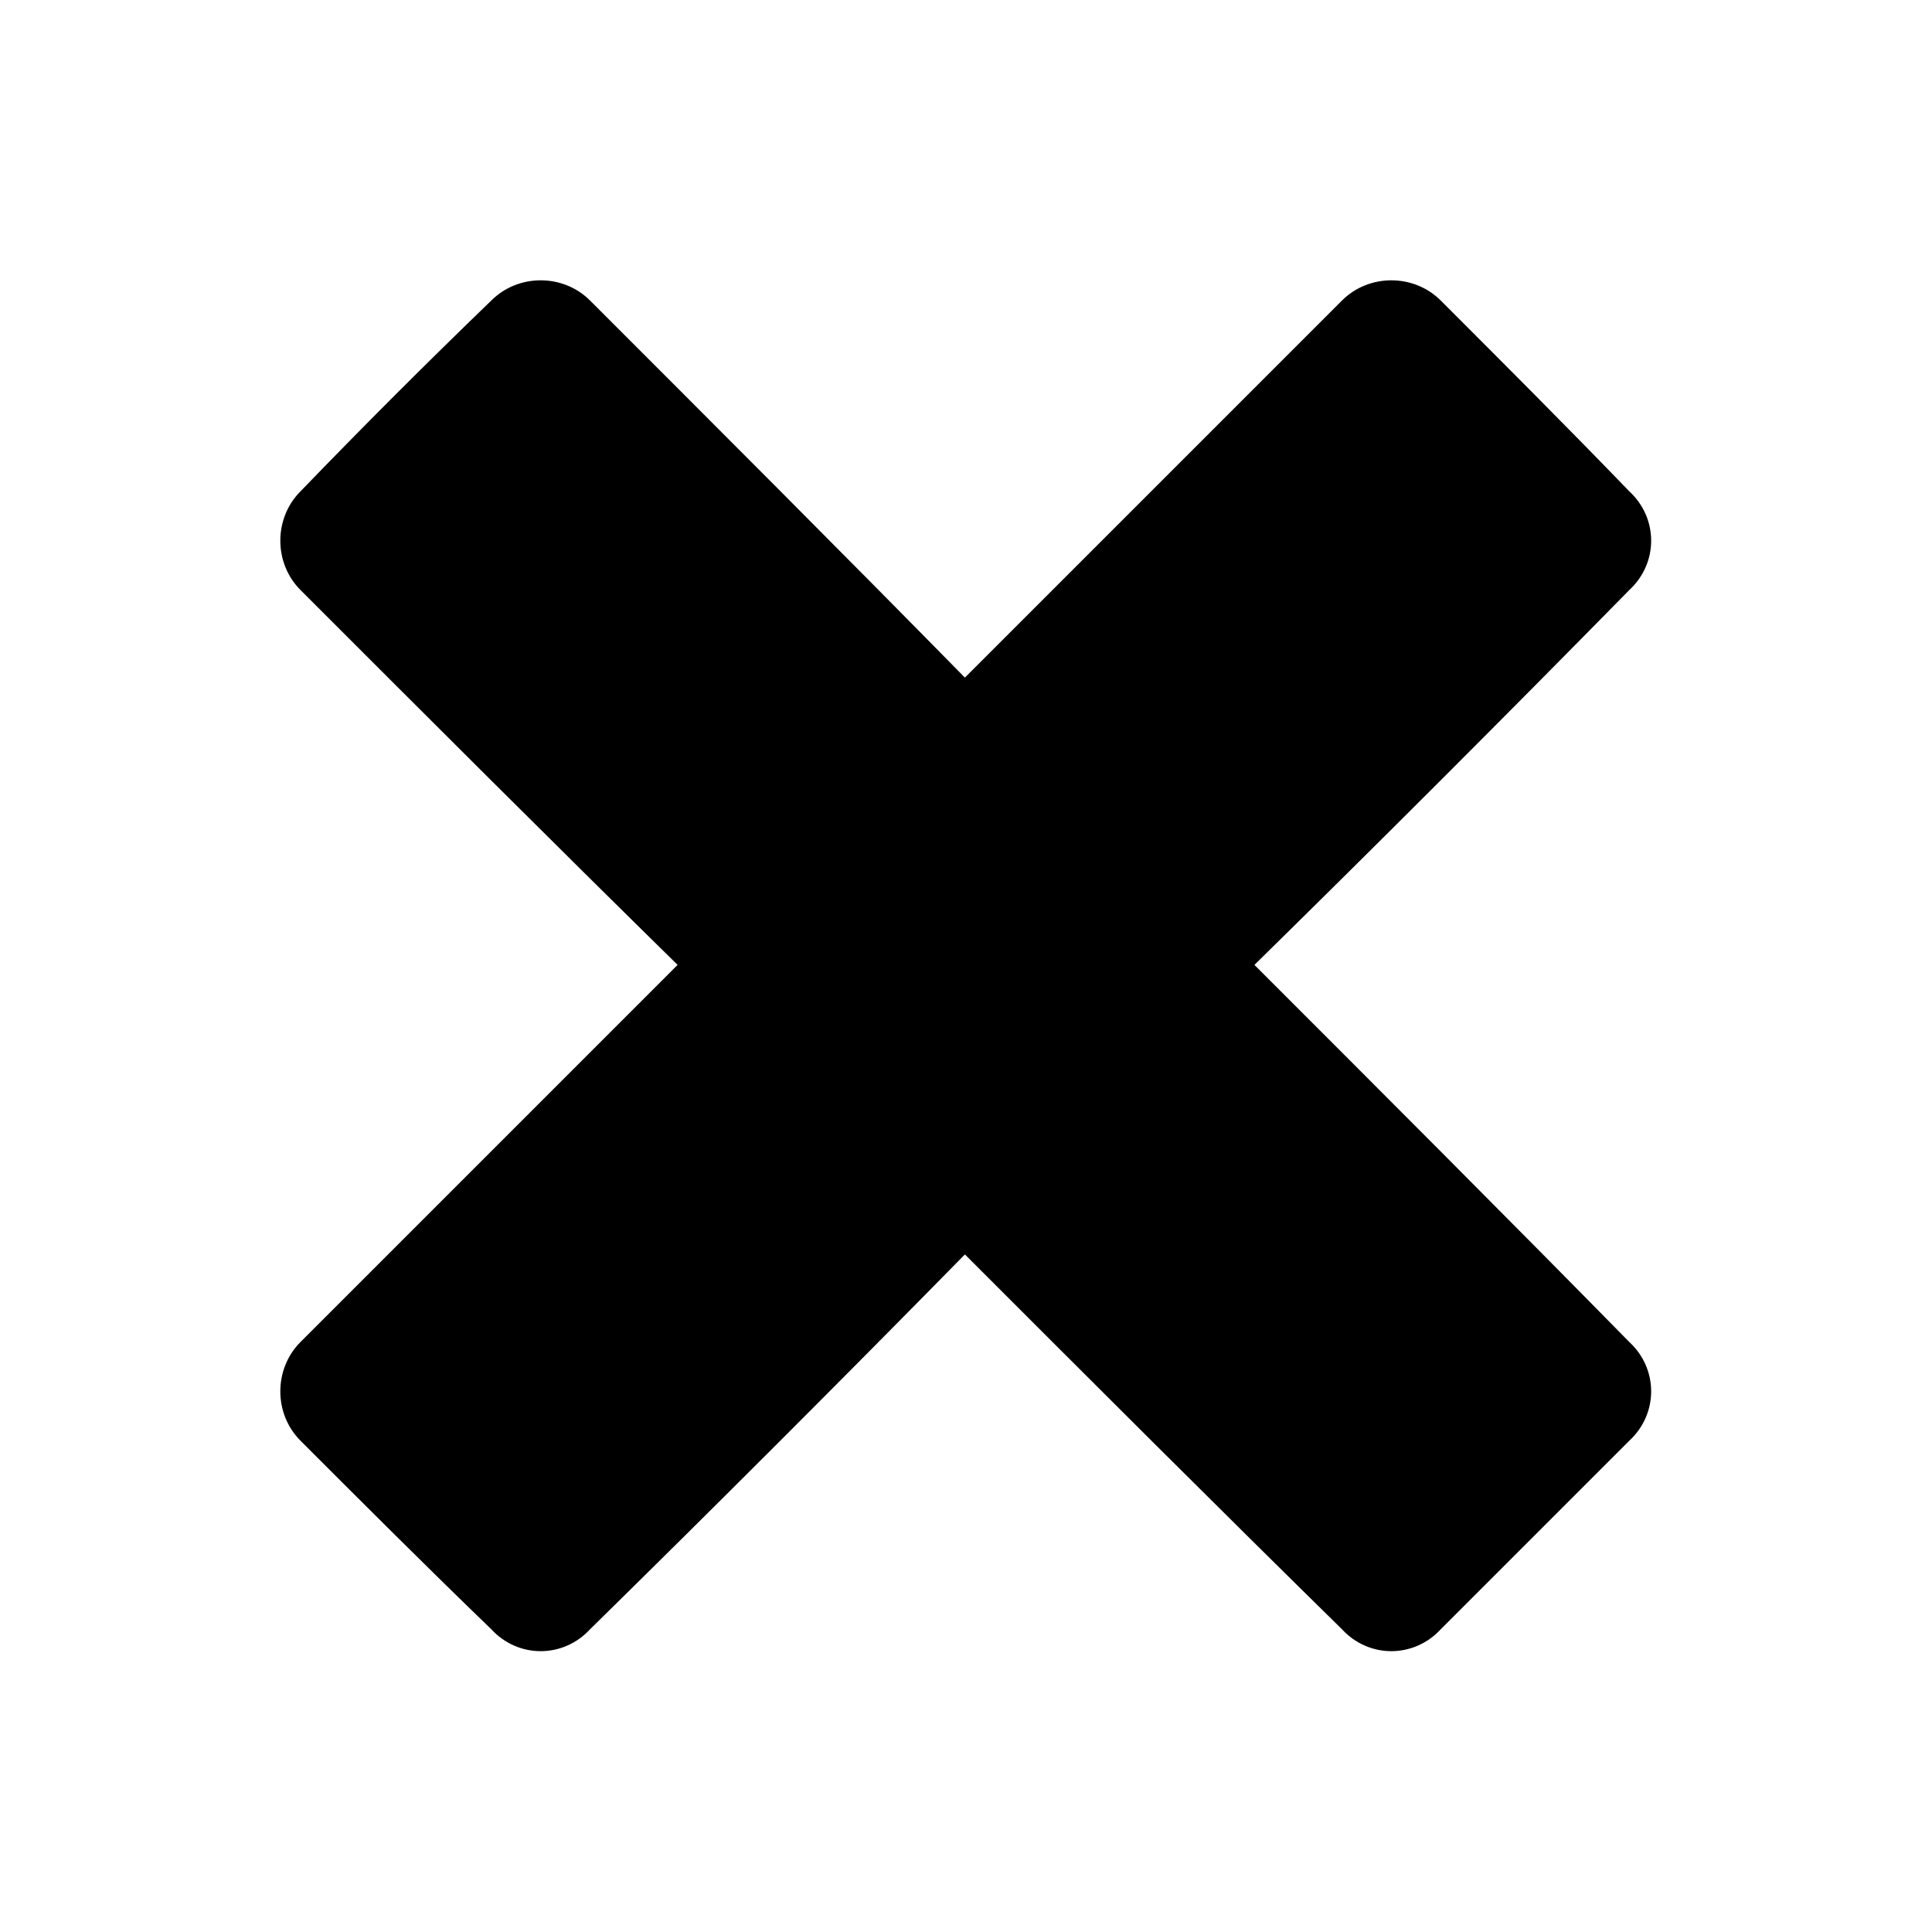 <?xml version="1.0" encoding="UTF-8"?>
<!-- Uploaded to: SVG Repo, www.svgrepo.com, Generator: SVG Repo Mixer Tools -->
<svg fill="#000000" width="800px" height="800px" version="1.1" viewBox="144 144 512 512" xmlns="http://www.w3.org/2000/svg">
 <path d="m223.64 274.2c16.656-17.25 33.309-33.906 50.559-50.559 7.137-7.137 19.035-7.137 26.172 0 33.309 33.309 66.621 66.621 99.336 99.93l99.93-99.93c7.137-7.137 19.035-7.137 26.172 0 16.656 16.656 33.309 33.309 49.965 50.559 7.734 7.137 7.734 19.035 0 26.172-32.715 33.309-66.023 66.621-99.336 99.336 33.309 33.309 66.621 66.621 99.336 99.93 7.734 7.137 7.734 19.035 0 26.172l-49.965 49.965c-7.137 7.734-19.035 7.734-26.172 0-33.309-32.715-66.621-66.023-99.93-99.336-32.715 33.309-66.023 66.621-99.336 99.336-7.137 7.734-19.035 7.734-26.172 0-17.25-16.656-33.906-33.309-50.559-49.965-7.137-7.137-7.137-19.035 0-26.172l99.93-99.93c-33.309-32.715-66.621-66.023-99.93-99.336-7.137-7.137-7.137-19.035 0-26.172z" fill-rule="evenodd"/>
</svg>